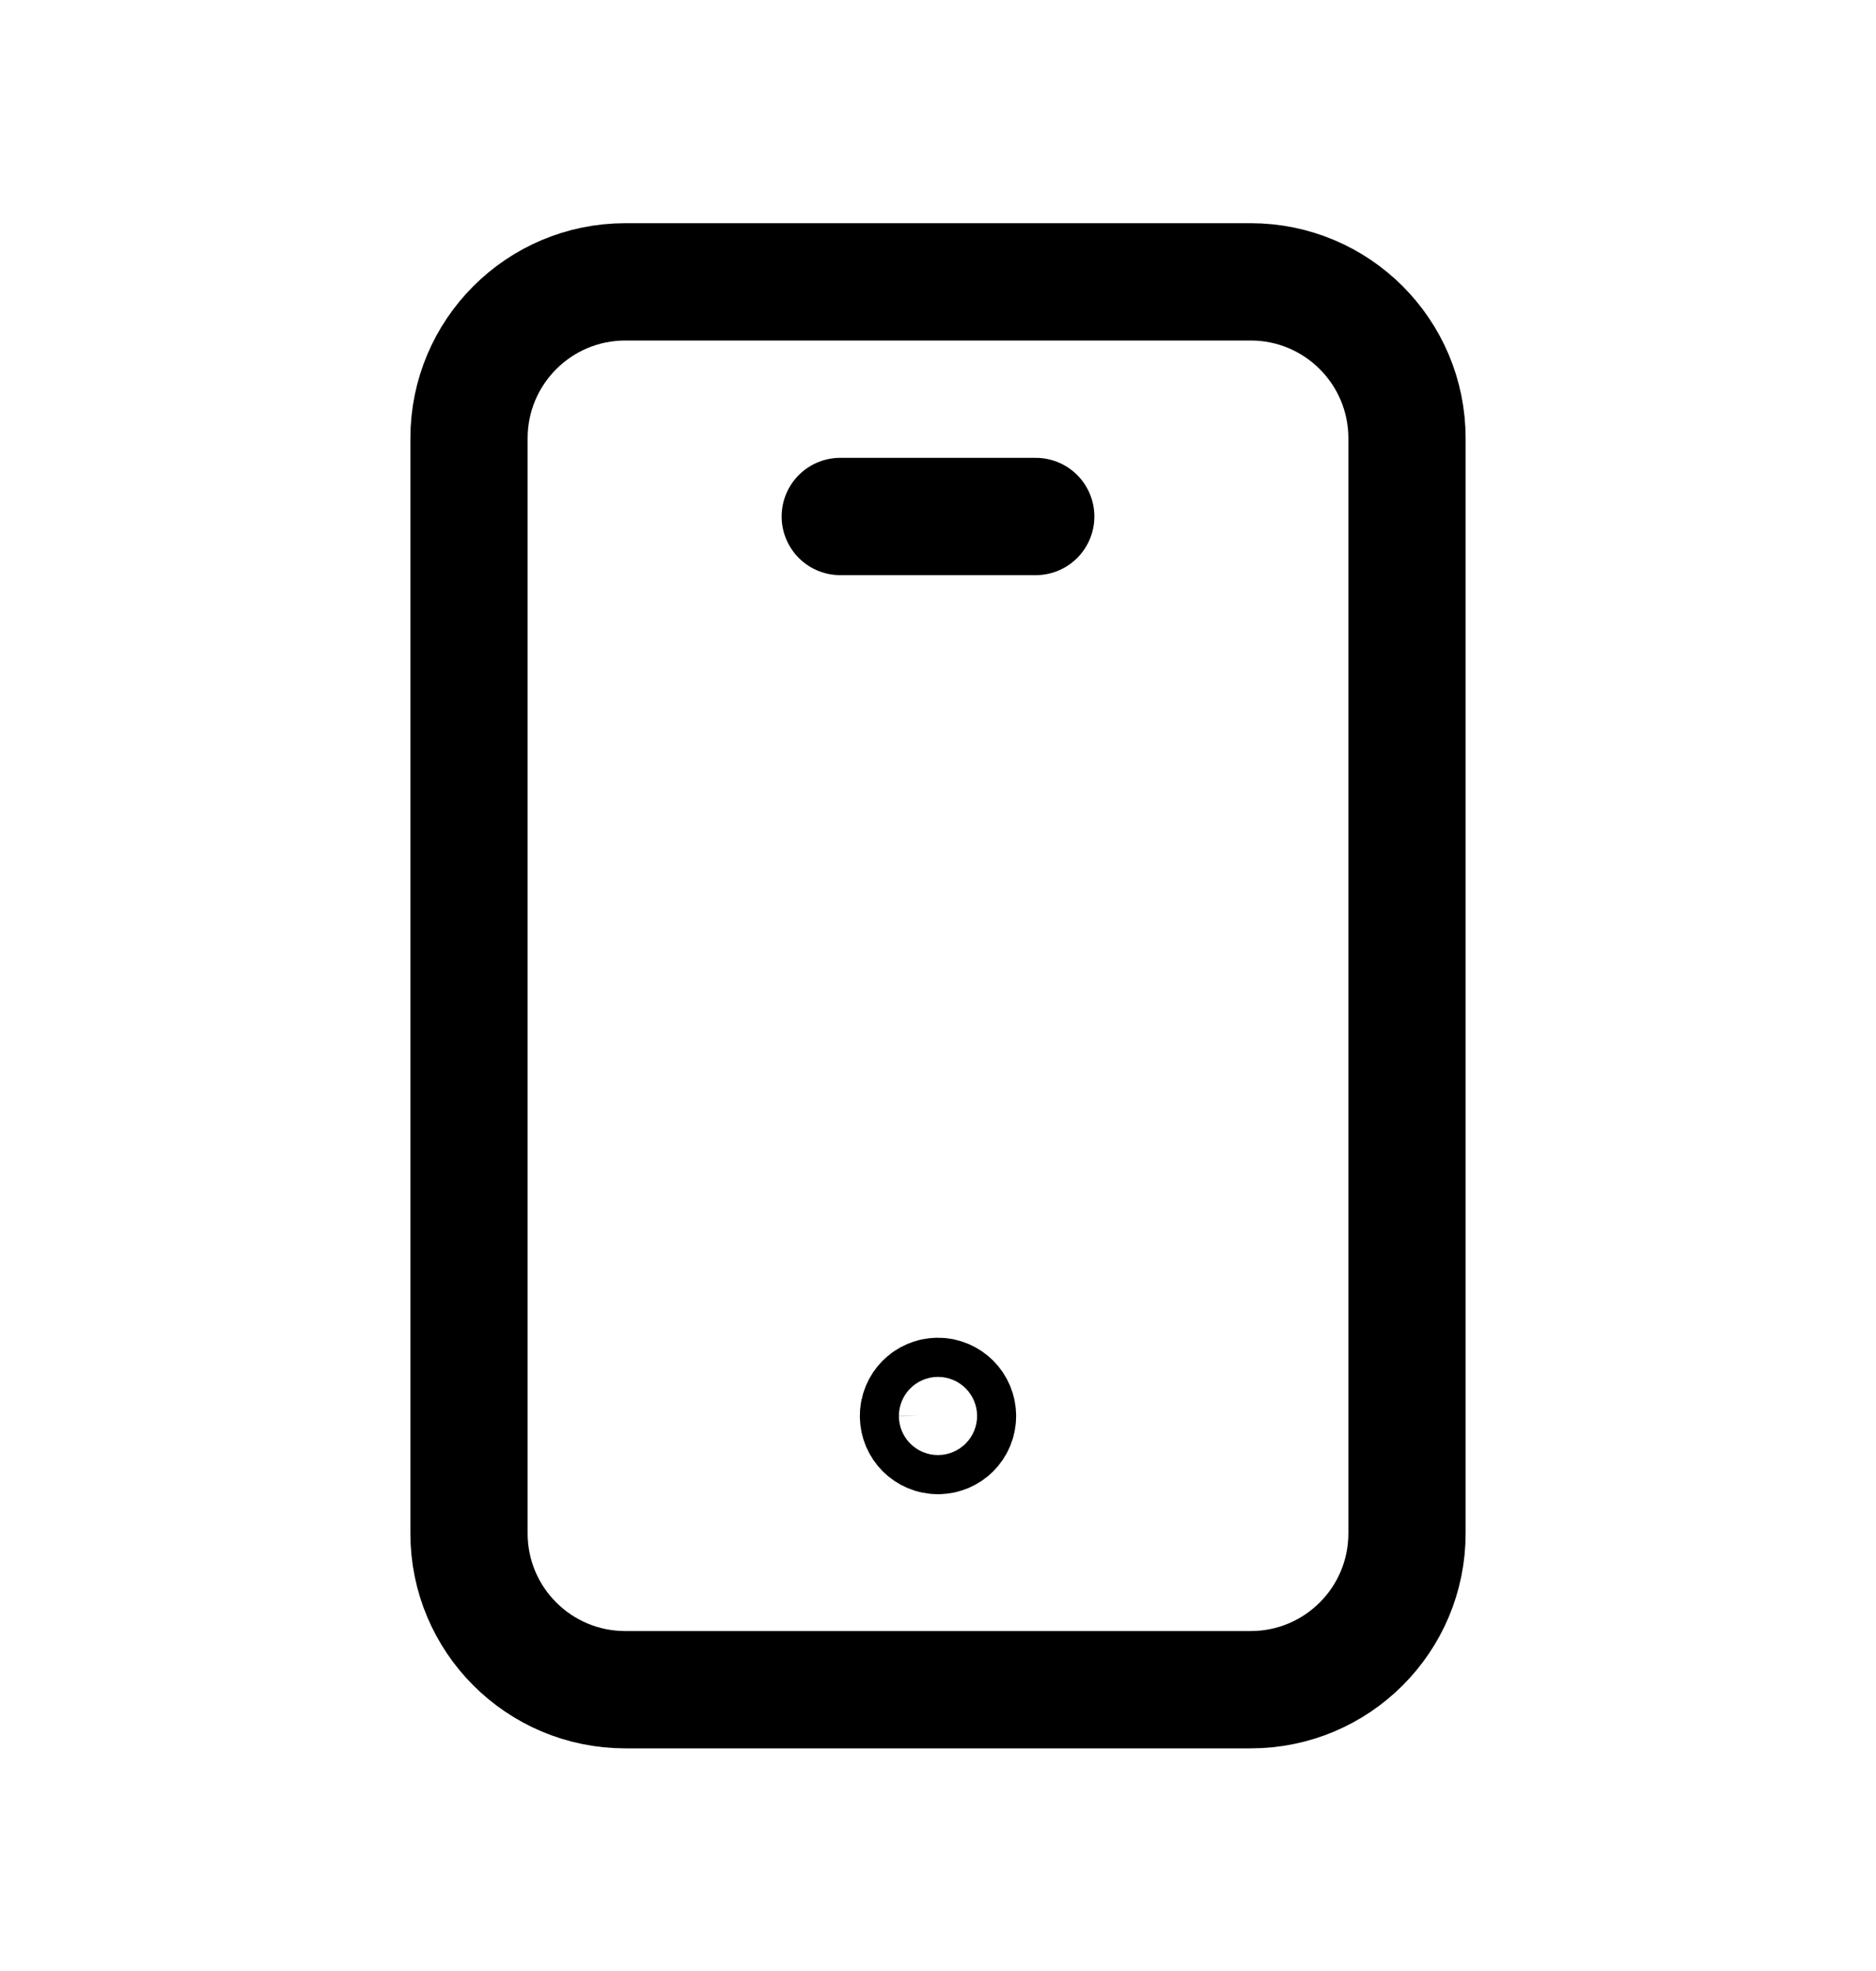 <svg width="20" height="21" viewBox="0 0 20 21" fill="none" xmlns="http://www.w3.org/2000/svg">
<g clip-path="url(#clip0_19_2001)">
<path d="M13.333 18.003H6.667C5.746 18.003 5 17.258 5 16.337V4.67C5 3.749 5.746 3.003 6.667 3.003H13.333C14.254 3.003 15 3.749 15 4.67V16.337C15 17.258 14.254 18.003 13.333 18.003Z" stroke="#C44235" style="stroke:#C44235;stroke:color(display-p3 0.769 0.259 0.208);stroke-opacity:1;" stroke-width="1.25" stroke-linecap="round" stroke-linejoin="round"/>
<path d="M9.999 14.878C9.884 14.878 9.791 14.972 9.792 15.087C9.792 15.202 9.885 15.295 10 15.295C10.115 15.295 10.208 15.202 10.208 15.087C10.208 14.972 10.115 14.878 9.999 14.878Z" stroke="#C44235" style="stroke:#C44235;stroke:color(display-p3 0.769 0.259 0.208);stroke-opacity:1;" stroke-width="1.25" stroke-linecap="round" stroke-linejoin="round"/>
<path d="M8.958 5.503H11.042" stroke="#C44235" style="stroke:#C44235;stroke:color(display-p3 0.769 0.259 0.208);stroke-opacity:1;" stroke-width="1.25" stroke-linecap="round" stroke-linejoin="round"/>
</g>
<defs>
<clipPath id="clip0_19_2001">
<rect width="20" height="20" fill="white" style="fill:white;fill-opacity:1;" transform="translate(0 0.503)"/>
</clipPath>
</defs>
</svg>
